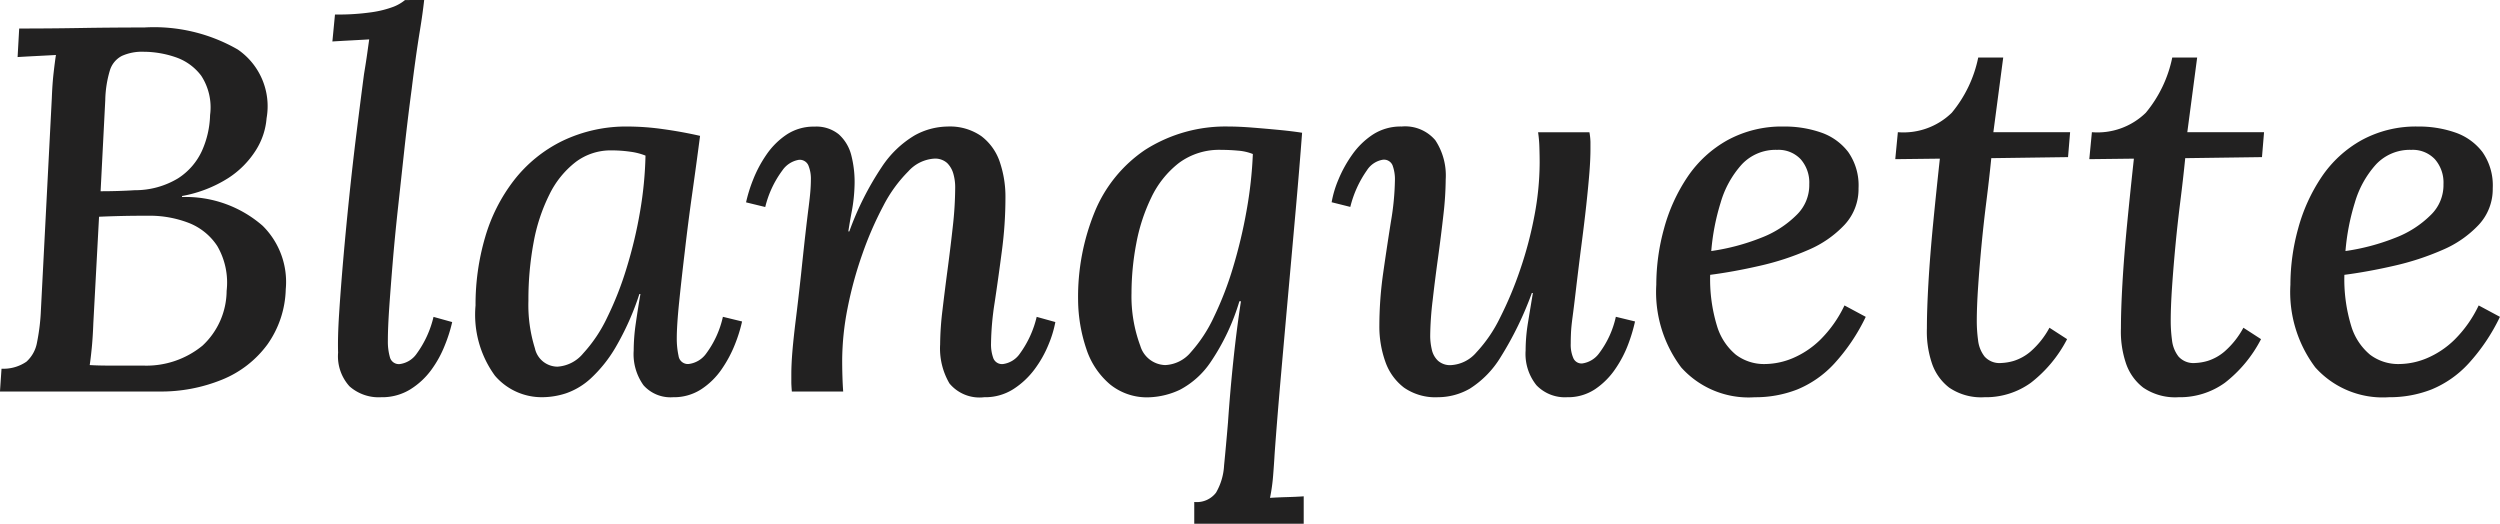 <svg xmlns="http://www.w3.org/2000/svg" width="139.809" height="29.29" viewBox="0 0 139.809 29.29">
  <path d="M9.164-20.358A9.375,9.375,0,0,1,14.4-19.125a3.846,3.846,0,0,1,1.61,3.842,3.906,3.906,0,0,1-.595,1.783,5.084,5.084,0,0,1-1.552,1.566,7.166,7.166,0,0,1-2.581,1v.058a6.537,6.537,0,0,1,4.51,1.609,4.418,4.418,0,0,1,1.29,3.553,5.568,5.568,0,0,1-1.03,3.089A5.878,5.878,0,0,1,13.529-.667,9.055,9.055,0,0,1,9.976,0H1.1l.087-1.276a2.275,2.275,0,0,0,1.392-.391,1.89,1.89,0,0,0,.595-1.088,11.55,11.55,0,0,0,.217-1.827L4-16.414q.029-.783.1-1.406t.13-1q-.522.029-1.1.058t-1.044.058L2.175-20.3q1.74,0,3.451-.029T9.164-20.358ZM9.425-9.831q-.841,0-1.479.014t-1.305.043L6.322-3.828q-.029.783-.087,1.377t-.116.972q.464.029,1.059.029H9.106a4.948,4.948,0,0,0,3.321-1.116,4.217,4.217,0,0,0,1.349-3.06,4.064,4.064,0,0,0-.522-2.509A3.365,3.365,0,0,0,11.629-9.44,6.073,6.073,0,0,0,9.425-9.831ZM9.135-19a2.734,2.734,0,0,0-1.218.232,1.355,1.355,0,0,0-.667.8A6.183,6.183,0,0,0,6.989-16.3l-.261,5.1q.493,0,.986-.015t.928-.043a4.632,4.632,0,0,0,2.422-.667A3.614,3.614,0,0,0,12.4-13.47a5.181,5.181,0,0,0,.45-1.987,3.235,3.235,0,0,0-.493-2.2,2.991,2.991,0,0,0-1.45-1.044A5.56,5.56,0,0,0,9.135-19Zm15.689-2.9q-.087.783-.232,1.668T24.331-18.5q-.116.841-.2,1.537-.232,1.74-.42,3.465t-.363,3.335q-.174,1.609-.29,3.016T22.866-4.64q-.073,1.1-.073,1.8a3.194,3.194,0,0,0,.116.928.515.515,0,0,0,.551.377,1.366,1.366,0,0,0,.943-.58,5.708,5.708,0,0,0,.943-2.059l1.044.29A8.317,8.317,0,0,1,25.984-2.6,6.131,6.131,0,0,1,25.215-1.2,4.206,4.206,0,0,1,24.041-.116a3,3,0,0,1-1.624.435A2.458,2.458,0,0,1,20.648-.29a2.5,2.5,0,0,1-.638-1.885q-.029-.841.058-2.2T20.3-7.41q.145-1.668.333-3.48t.406-3.567q.218-1.754.42-3.292.116-.7.174-1.117t.116-.826q-.493.029-1.044.058t-1.015.058l.145-1.508a12.974,12.974,0,0,0,2.074-.13,5.776,5.776,0,0,0,1.189-.3,2.37,2.37,0,0,0,.653-.377ZM36.25-14.819a14.313,14.313,0,0,1,1.928.145q1.059.145,2.074.377-.2,1.537-.435,3.2T39.4-7.845q-.189,1.58-.319,2.856t-.131,2a4.551,4.551,0,0,0,.1,1,.524.524,0,0,0,.565.45,1.413,1.413,0,0,0,.986-.594,5.4,5.4,0,0,0,.928-2.045l1.073.261a8.27,8.27,0,0,1-.392,1.262,6.919,6.919,0,0,1-.739,1.392A4.115,4.115,0,0,1,40.325-.131a2.8,2.8,0,0,1-1.581.45,2.02,2.02,0,0,1-1.653-.667,2.984,2.984,0,0,1-.551-1.943A10.709,10.709,0,0,1,36.656-3.8q.116-.812.261-1.653h-.058a15.248,15.248,0,0,1-1.334,2.987,7.591,7.591,0,0,1-1.392,1.74A3.955,3.955,0,0,1,32.756.1a4.331,4.331,0,0,1-1.32.218,3.443,3.443,0,0,1-2.653-1.2,5.786,5.786,0,0,1-1.087-3.93,13.367,13.367,0,0,1,.536-3.814,9.55,9.55,0,0,1,1.624-3.2,7.731,7.731,0,0,1,2.7-2.189A8.223,8.223,0,0,1,36.25-14.819Zm-.957,1.334a3.246,3.246,0,0,0-2,.653,5.147,5.147,0,0,0-1.465,1.813,9.937,9.937,0,0,0-.885,2.682,17.432,17.432,0,0,0-.29,3.263,8.13,8.13,0,0,0,.362,2.654,1.3,1.3,0,0,0,1.262,1.03,2.028,2.028,0,0,0,1.436-.74,8.057,8.057,0,0,0,1.334-1.987,18.354,18.354,0,0,0,1.1-2.8,24.885,24.885,0,0,0,.754-3.176,21.041,21.041,0,0,0,.3-3.1,3.549,3.549,0,0,0-.855-.218A7.481,7.481,0,0,0,35.293-13.485ZM56.144.319A2.187,2.187,0,0,1,54.2-.45a3.878,3.878,0,0,1-.522-2.19,16.571,16.571,0,0,1,.131-1.914q.13-1.1.29-2.306t.29-2.392a20.066,20.066,0,0,0,.131-2.175,2.73,2.73,0,0,0-.1-.74,1.363,1.363,0,0,0-.348-.609,1,1,0,0,0-.739-.247,2.131,2.131,0,0,0-1.435.711A7.7,7.7,0,0,0,50.5-10.382a19.336,19.336,0,0,0-1.174,2.7A21.581,21.581,0,0,0,48.5-4.655a15.3,15.3,0,0,0-.3,2.943q0,.406.014.87T48.256,0H45.385q-.029-.348-.029-.536t0-.421q0-.551.058-1.262T45.6-3.973q.131-1.044.3-2.581.145-1.392.246-2.277t.174-1.45q.072-.565.1-.913t.029-.638a1.95,1.95,0,0,0-.145-.826.528.528,0,0,0-.522-.3,1.4,1.4,0,0,0-.928.595,5.675,5.675,0,0,0-.957,2.045l-1.073-.261a8.27,8.27,0,0,1,.392-1.262,6.918,6.918,0,0,1,.739-1.392,4.2,4.2,0,0,1,1.131-1.131,2.735,2.735,0,0,1,1.566-.45,1.989,1.989,0,0,1,1.363.435,2.353,2.353,0,0,1,.7,1.189,6.032,6.032,0,0,1,.174,1.74,9.089,9.089,0,0,1-.145,1.334q-.116.609-.2,1.16H48.6a16.633,16.633,0,0,1,1.813-3.6,5.685,5.685,0,0,1,1.841-1.769,3.875,3.875,0,0,1,1.827-.493,3.076,3.076,0,0,1,1.9.536,3.012,3.012,0,0,1,1.03,1.436,6.045,6.045,0,0,1,.319,2.03,22.6,22.6,0,0,1-.2,2.958q-.2,1.537-.406,2.9a15.888,15.888,0,0,0-.2,2.262,2.257,2.257,0,0,0,.131.841.52.52,0,0,0,.536.319,1.366,1.366,0,0,0,.943-.58,5.708,5.708,0,0,0,.943-2.059l1.044.29a6.218,6.218,0,0,1-.377,1.247,6.235,6.235,0,0,1-.783,1.392A4.508,4.508,0,0,1,57.768-.131,2.927,2.927,0,0,1,56.144.319ZM69.832-14.819q.551,0,1.29.058t1.493.13q.754.072,1.305.16-.145,1.943-.348,4.22t-.421,4.7q-.217,2.422-.421,4.742T72.384,3.48Q72.355,4,72.3,4.7a10.21,10.21,0,0,1-.174,1.247q.464-.029.971-.043t.913-.043V7.4H67.889V6.177a1.355,1.355,0,0,0,1.218-.522,3.385,3.385,0,0,0,.45-1.523q.1-1,.218-2.393.116-1.711.3-3.465T70.5-5.046h-.087A12.356,12.356,0,0,1,68.8-1.639,4.731,4.731,0,0,1,67.091-.1a4.375,4.375,0,0,1-1.668.421,3.28,3.28,0,0,1-2.233-.711,4.364,4.364,0,0,1-1.334-1.987A8.753,8.753,0,0,1,61.393-5.1a12.56,12.56,0,0,1,.928-4.944,7.718,7.718,0,0,1,2.813-3.466A8.354,8.354,0,0,1,69.832-14.819ZM69.4-13.514a3.773,3.773,0,0,0-2.378.74,5.357,5.357,0,0,0-1.537,1.929,10.1,10.1,0,0,0-.841,2.581A14.924,14.924,0,0,0,64.38-5.51a7.947,7.947,0,0,0,.493,2.958,1.5,1.5,0,0,0,1.392,1.073A1.976,1.976,0,0,0,67.7-2.2a8,8,0,0,0,1.29-1.972A18.583,18.583,0,0,0,70.064-6.96a27.656,27.656,0,0,0,.754-3.176,23.184,23.184,0,0,0,.348-3.146,2.813,2.813,0,0,0-.826-.188Q69.861-13.514,69.4-13.514ZM81.519.319a3.076,3.076,0,0,1-1.9-.537,3.1,3.1,0,0,1-1.044-1.45,5.839,5.839,0,0,1-.334-2.016,21.009,21.009,0,0,1,.218-2.973q.217-1.522.435-2.885a14.857,14.857,0,0,0,.217-2.262,2.257,2.257,0,0,0-.131-.841.52.52,0,0,0-.536-.319,1.312,1.312,0,0,0-.9.595,6.081,6.081,0,0,0-.928,2.045l-1.044-.261a5.806,5.806,0,0,1,.377-1.262,7.08,7.08,0,0,1,.768-1.392,4.3,4.3,0,0,1,1.16-1.131,2.856,2.856,0,0,1,1.609-.45,2.21,2.21,0,0,1,1.885.769,3.578,3.578,0,0,1,.58,2.19,18.259,18.259,0,0,1-.131,2q-.13,1.16-.3,2.392t-.3,2.378A17.876,17.876,0,0,0,81.084-3.1a3.415,3.415,0,0,0,.087.74,1.215,1.215,0,0,0,.348.638,1.014,1.014,0,0,0,.725.246,2.012,2.012,0,0,0,1.421-.711,7.873,7.873,0,0,0,1.319-1.928,20.571,20.571,0,0,0,1.131-2.7,21.49,21.49,0,0,0,.8-3.03,16.042,16.042,0,0,0,.29-2.944q0-.406-.015-.87a7,7,0,0,0-.073-.841h2.871a3.515,3.515,0,0,1,.058.536v.421q0,.551-.058,1.29t-.174,1.813q-.116,1.073-.319,2.61-.174,1.392-.276,2.262t-.174,1.406q-.072.537-.087.87t-.015.623a1.867,1.867,0,0,0,.145.8.5.5,0,0,0,.493.3,1.409,1.409,0,0,0,.957-.58,5.246,5.246,0,0,0,.928-2.03l1.073.261a9.255,9.255,0,0,1-.377,1.262,6.388,6.388,0,0,1-.725,1.392A4.2,4.2,0,0,1,90.306-.131a2.735,2.735,0,0,1-1.566.45,2.2,2.2,0,0,1-1.711-.667,2.787,2.787,0,0,1-.609-1.943,9.6,9.6,0,0,1,.131-1.552q.13-.8.276-1.668h-.058a18.9,18.9,0,0,1-1.754,3.6A5.391,5.391,0,0,1,83.3-.16,3.6,3.6,0,0,1,81.519.319Zm19.343-15.138a6.178,6.178,0,0,1,2.074.333,3.234,3.234,0,0,1,1.522,1.088,3.247,3.247,0,0,1,.58,2.03,2.924,2.924,0,0,1-.783,2.045,5.981,5.981,0,0,1-2.03,1.406,14.949,14.949,0,0,1-2.7.884q-1.45.334-2.784.508a8.946,8.946,0,0,0,.377,2.842,3.336,3.336,0,0,0,1.059,1.624,2.615,2.615,0,0,0,1.639.522,4.1,4.1,0,0,0,1.522-.319,4.981,4.981,0,0,0,1.551-1.03,6.8,6.8,0,0,0,1.363-1.928l1.189.638a10.694,10.694,0,0,1-1.769,2.625,5.82,5.82,0,0,1-2.059,1.436,6.418,6.418,0,0,1-2.378.435A5.058,5.058,0,0,1,95.12-1.349a7.008,7.008,0,0,1-1.392-4.626,11.814,11.814,0,0,1,.435-3.147,9.7,9.7,0,0,1,1.305-2.871A6.515,6.515,0,0,1,97.7-14.051,6.327,6.327,0,0,1,100.862-14.819Zm-.377,1.305a2.589,2.589,0,0,0-1.987.826,5.455,5.455,0,0,0-1.174,2.132,12.563,12.563,0,0,0-.522,2.7,12.2,12.2,0,0,0,2.784-.74,5.685,5.685,0,0,0,1.986-1.276,2.321,2.321,0,0,0,.711-1.725,1.98,1.98,0,0,0-.479-1.392A1.7,1.7,0,0,0,100.485-13.514Zm12.644-5.162-.551,4.176h4.292l-.116,1.392-4.292.058q-.116,1.16-.275,2.421t-.276,2.494q-.116,1.233-.188,2.32t-.072,1.9a8.018,8.018,0,0,0,.072,1.044,1.807,1.807,0,0,0,.363.914,1.118,1.118,0,0,0,.928.362,2.859,2.859,0,0,0,.7-.116,2.7,2.7,0,0,0,.957-.536,4.746,4.746,0,0,0,1.044-1.32l.986.638A7.338,7.338,0,0,1,114.68-.493a4.3,4.3,0,0,1-2.6.812,3.17,3.17,0,0,1-1.972-.537,2.878,2.878,0,0,1-.986-1.421,5.546,5.546,0,0,1-.261-1.9q0-1.044.087-2.552t.261-3.292q.174-1.784.377-3.64l-2.494.029.145-1.508a3.873,3.873,0,0,0,3.016-1.088,7.038,7.038,0,0,0,1.479-3.089Zm10.846,0-.551,4.176h4.292l-.116,1.392-4.292.058q-.116,1.16-.275,2.421t-.275,2.494q-.116,1.233-.189,2.32t-.072,1.9a8.018,8.018,0,0,0,.072,1.044,1.807,1.807,0,0,0,.363.914,1.118,1.118,0,0,0,.928.362,2.859,2.859,0,0,0,.7-.116,2.7,2.7,0,0,0,.957-.536,4.746,4.746,0,0,0,1.044-1.32l.986.638a7.338,7.338,0,0,1-2.016,2.436,4.3,4.3,0,0,1-2.6.812,3.17,3.17,0,0,1-1.972-.537,2.878,2.878,0,0,1-.986-1.421,5.546,5.546,0,0,1-.261-1.9q0-1.044.087-2.552t.261-3.292q.174-1.784.377-3.64l-2.494.029.145-1.508a3.873,3.873,0,0,0,3.016-1.088,7.038,7.038,0,0,0,1.479-3.089Zm12.354,3.857a6.178,6.178,0,0,1,2.074.333,3.234,3.234,0,0,1,1.522,1.088,3.247,3.247,0,0,1,.58,2.03,2.924,2.924,0,0,1-.783,2.045,5.981,5.981,0,0,1-2.03,1.406,14.949,14.949,0,0,1-2.7.884q-1.45.334-2.784.508a8.946,8.946,0,0,0,.377,2.842,3.336,3.336,0,0,0,1.059,1.624,2.615,2.615,0,0,0,1.638.522,4.1,4.1,0,0,0,1.523-.319,4.982,4.982,0,0,0,1.551-1.03,6.8,6.8,0,0,0,1.363-1.928l1.189.638a10.694,10.694,0,0,1-1.769,2.625,5.82,5.82,0,0,1-2.059,1.436A6.418,6.418,0,0,1,134.7.319a5.058,5.058,0,0,1-4.118-1.668,7.008,7.008,0,0,1-1.392-4.626,11.814,11.814,0,0,1,.435-3.147,9.7,9.7,0,0,1,1.305-2.871,6.515,6.515,0,0,1,2.233-2.059A6.326,6.326,0,0,1,136.329-14.819Zm-.377,1.305a2.589,2.589,0,0,0-1.986.826,5.455,5.455,0,0,0-1.175,2.132,12.563,12.563,0,0,0-.522,2.7,12.2,12.2,0,0,0,2.784-.74,5.685,5.685,0,0,0,1.986-1.276,2.321,2.321,0,0,0,.711-1.725,1.98,1.98,0,0,0-.479-1.392A1.7,1.7,0,0,0,135.952-13.514Z" transform="translate(-1.102 21.895)" fill="#222121"/>
</svg>
